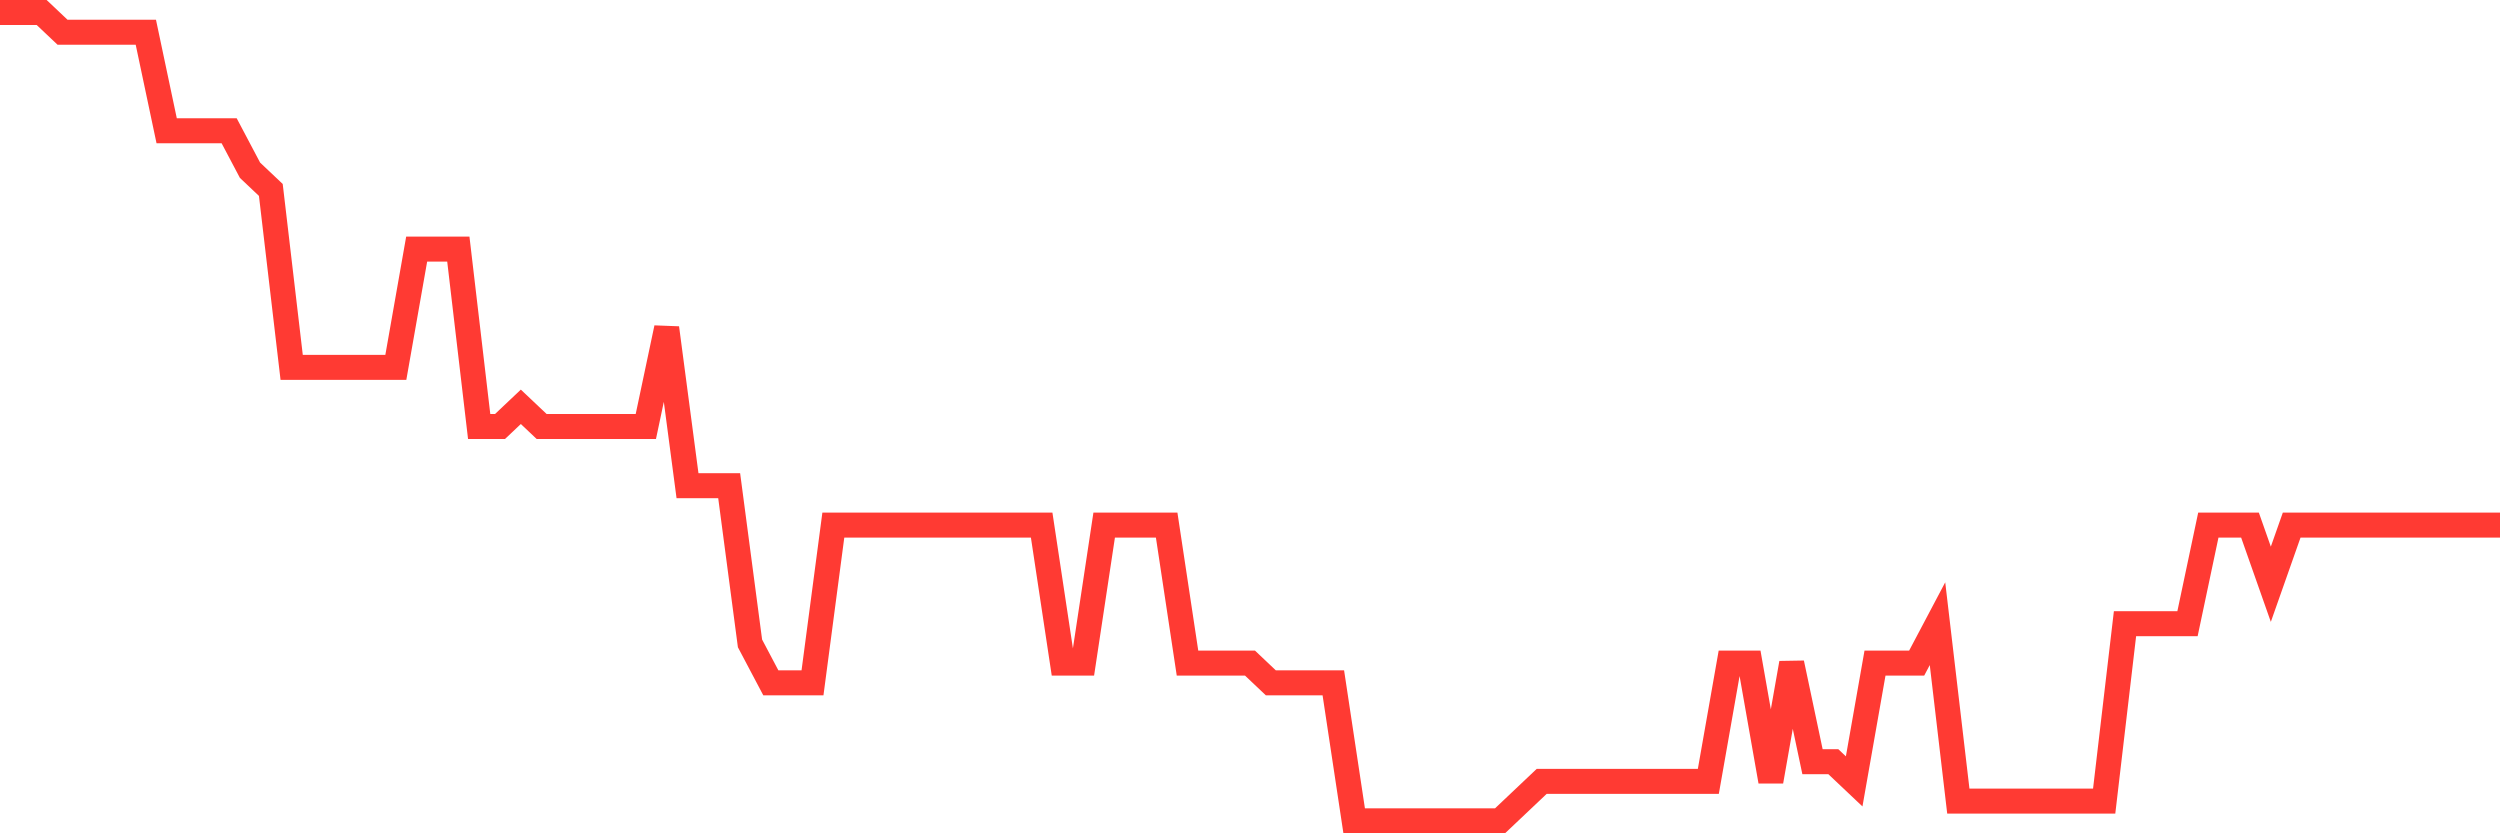 <svg
  xmlns="http://www.w3.org/2000/svg"
  xmlns:xlink="http://www.w3.org/1999/xlink"
  width="120"
  height="40"
  viewBox="0 0 120 40"
  preserveAspectRatio="none"
>
  <polyline
    points="0,0.6 1,0.6 2,0.6 3,1.546 4,1.546 5,1.546 6,1.546 7,1.546 8,6.278 9,6.278 10,6.278 11,6.278 12,8.171 13,9.117 14,17.634 15,17.634 16,17.634 17,17.634 18,17.634 19,17.634 20,11.956 21,11.956 22,11.956 23,20.473 24,20.473 25,19.527 26,20.473 27,20.473 28,20.473 29,20.473 30,20.473 31,20.473 32,15.741 33,23.312 34,23.312 35,23.312 36,30.883 37,32.776 38,32.776 39,32.776 40,25.205 41,25.205 42,25.205 43,25.205 44,25.205 45,25.205 46,25.205 47,25.205 48,25.205 49,25.205 50,25.205 51,31.829 52,31.829 53,25.205 54,25.205 55,25.205 56,25.205 57,31.829 58,31.829 59,31.829 60,31.829 61,32.776 62,32.776 63,32.776 64,32.776 65,39.4 66,39.4 67,39.4 68,39.4 69,39.4 70,39.4 71,39.4 72,39.4 73,38.454 74,37.507 75,37.507 76,37.507 77,37.507 78,37.507 79,37.507 80,37.507 81,37.507 82,37.507 83,31.829 84,31.829 85,37.507 86,31.829 87,36.561 88,36.561 89,37.507 90,31.829 91,31.829 92,31.829 93,29.937 94,38.454 95,38.454 96,38.454 97,38.454 98,38.454 99,38.454 100,38.454 101,38.454 102,29.937 103,29.937 104,29.937 105,29.937 106,25.205 107,25.205 108,25.205 109,28.044 110,25.205 111,25.205 112,25.205 113,25.205 114,25.205 115,25.205 116,25.205 117,25.205 118,25.205 119,25.205 120,25.205"
    fill="none"
    stroke="#ff3a33"
    stroke-width="1.2"
  >
  </polyline>
</svg>